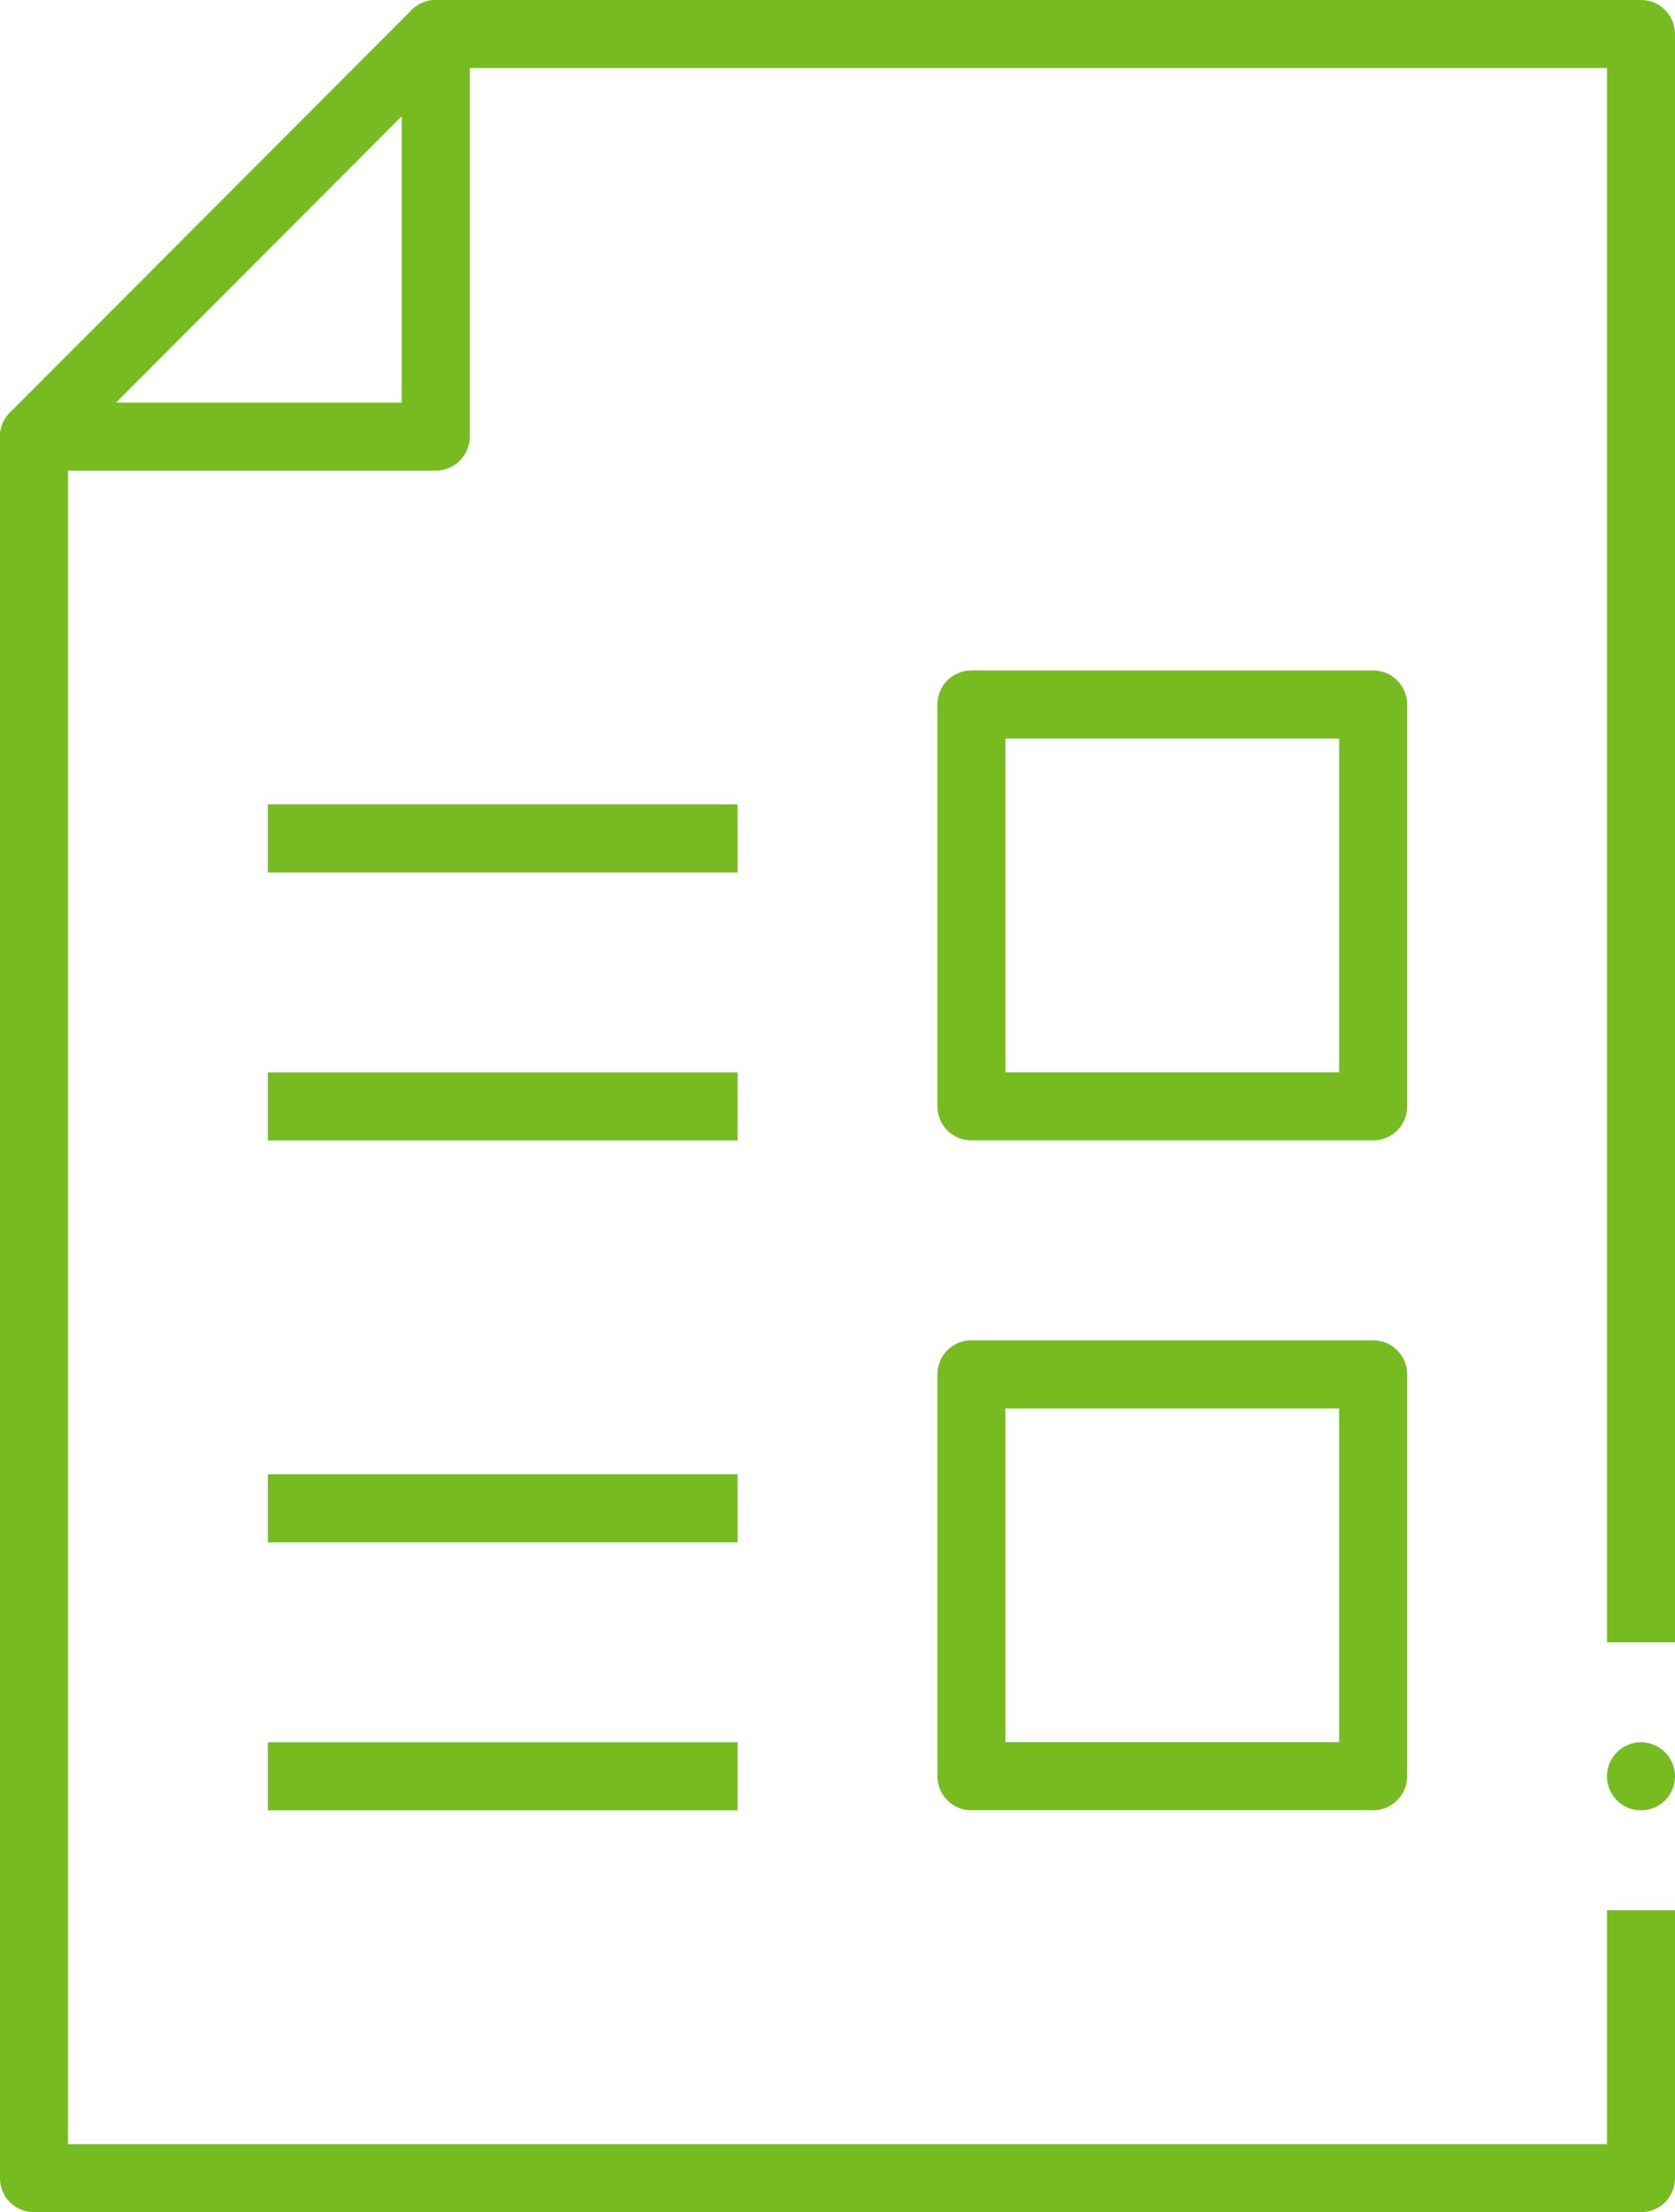 <?xml version="1.0" encoding="UTF-8"?> <svg xmlns="http://www.w3.org/2000/svg" viewBox="0 0 196.98 260.04"><defs><style>.cls-1,.cls-2,.cls-3{fill:none;stroke:#76bc21;stroke-linejoin:round;stroke-width:8px;}.cls-1{stroke-linecap:round;}.cls-2{stroke-linecap:square;}</style></defs><g id="Layer_2" data-name="Layer 2"><g id="INVESTMENT_-_Title" data-name="INVESTMENT - Title"><polyline class="cls-1" points="4 51.32 51.24 51.32 51.24 4"></polyline><rect class="cls-2" x="114.24" y="82.81" width="47.24" height="47.24"></rect><rect class="cls-2" x="114.24" y="161.55" width="47.24" height="47.24"></rect><line class="cls-2" x1="82.74" y1="130.06" x2="35.5" y2="130.06"></line><line class="cls-2" x1="82.74" y1="98.56" x2="35.5" y2="98.56"></line><line class="cls-2" x1="82.74" y1="208.8" x2="35.5" y2="208.8"></line><line class="cls-2" x1="82.74" y1="177.3" x2="35.5" y2="177.3"></line><polyline class="cls-3" points="192.98 224.54 192.98 256.04 4 256.04 4 51.32 51.24 4 192.98 4 192.98 193.05"></polyline><line class="cls-1" x1="192.98" y1="208.8" x2="192.98" y2="208.8"></line></g></g></svg> 
